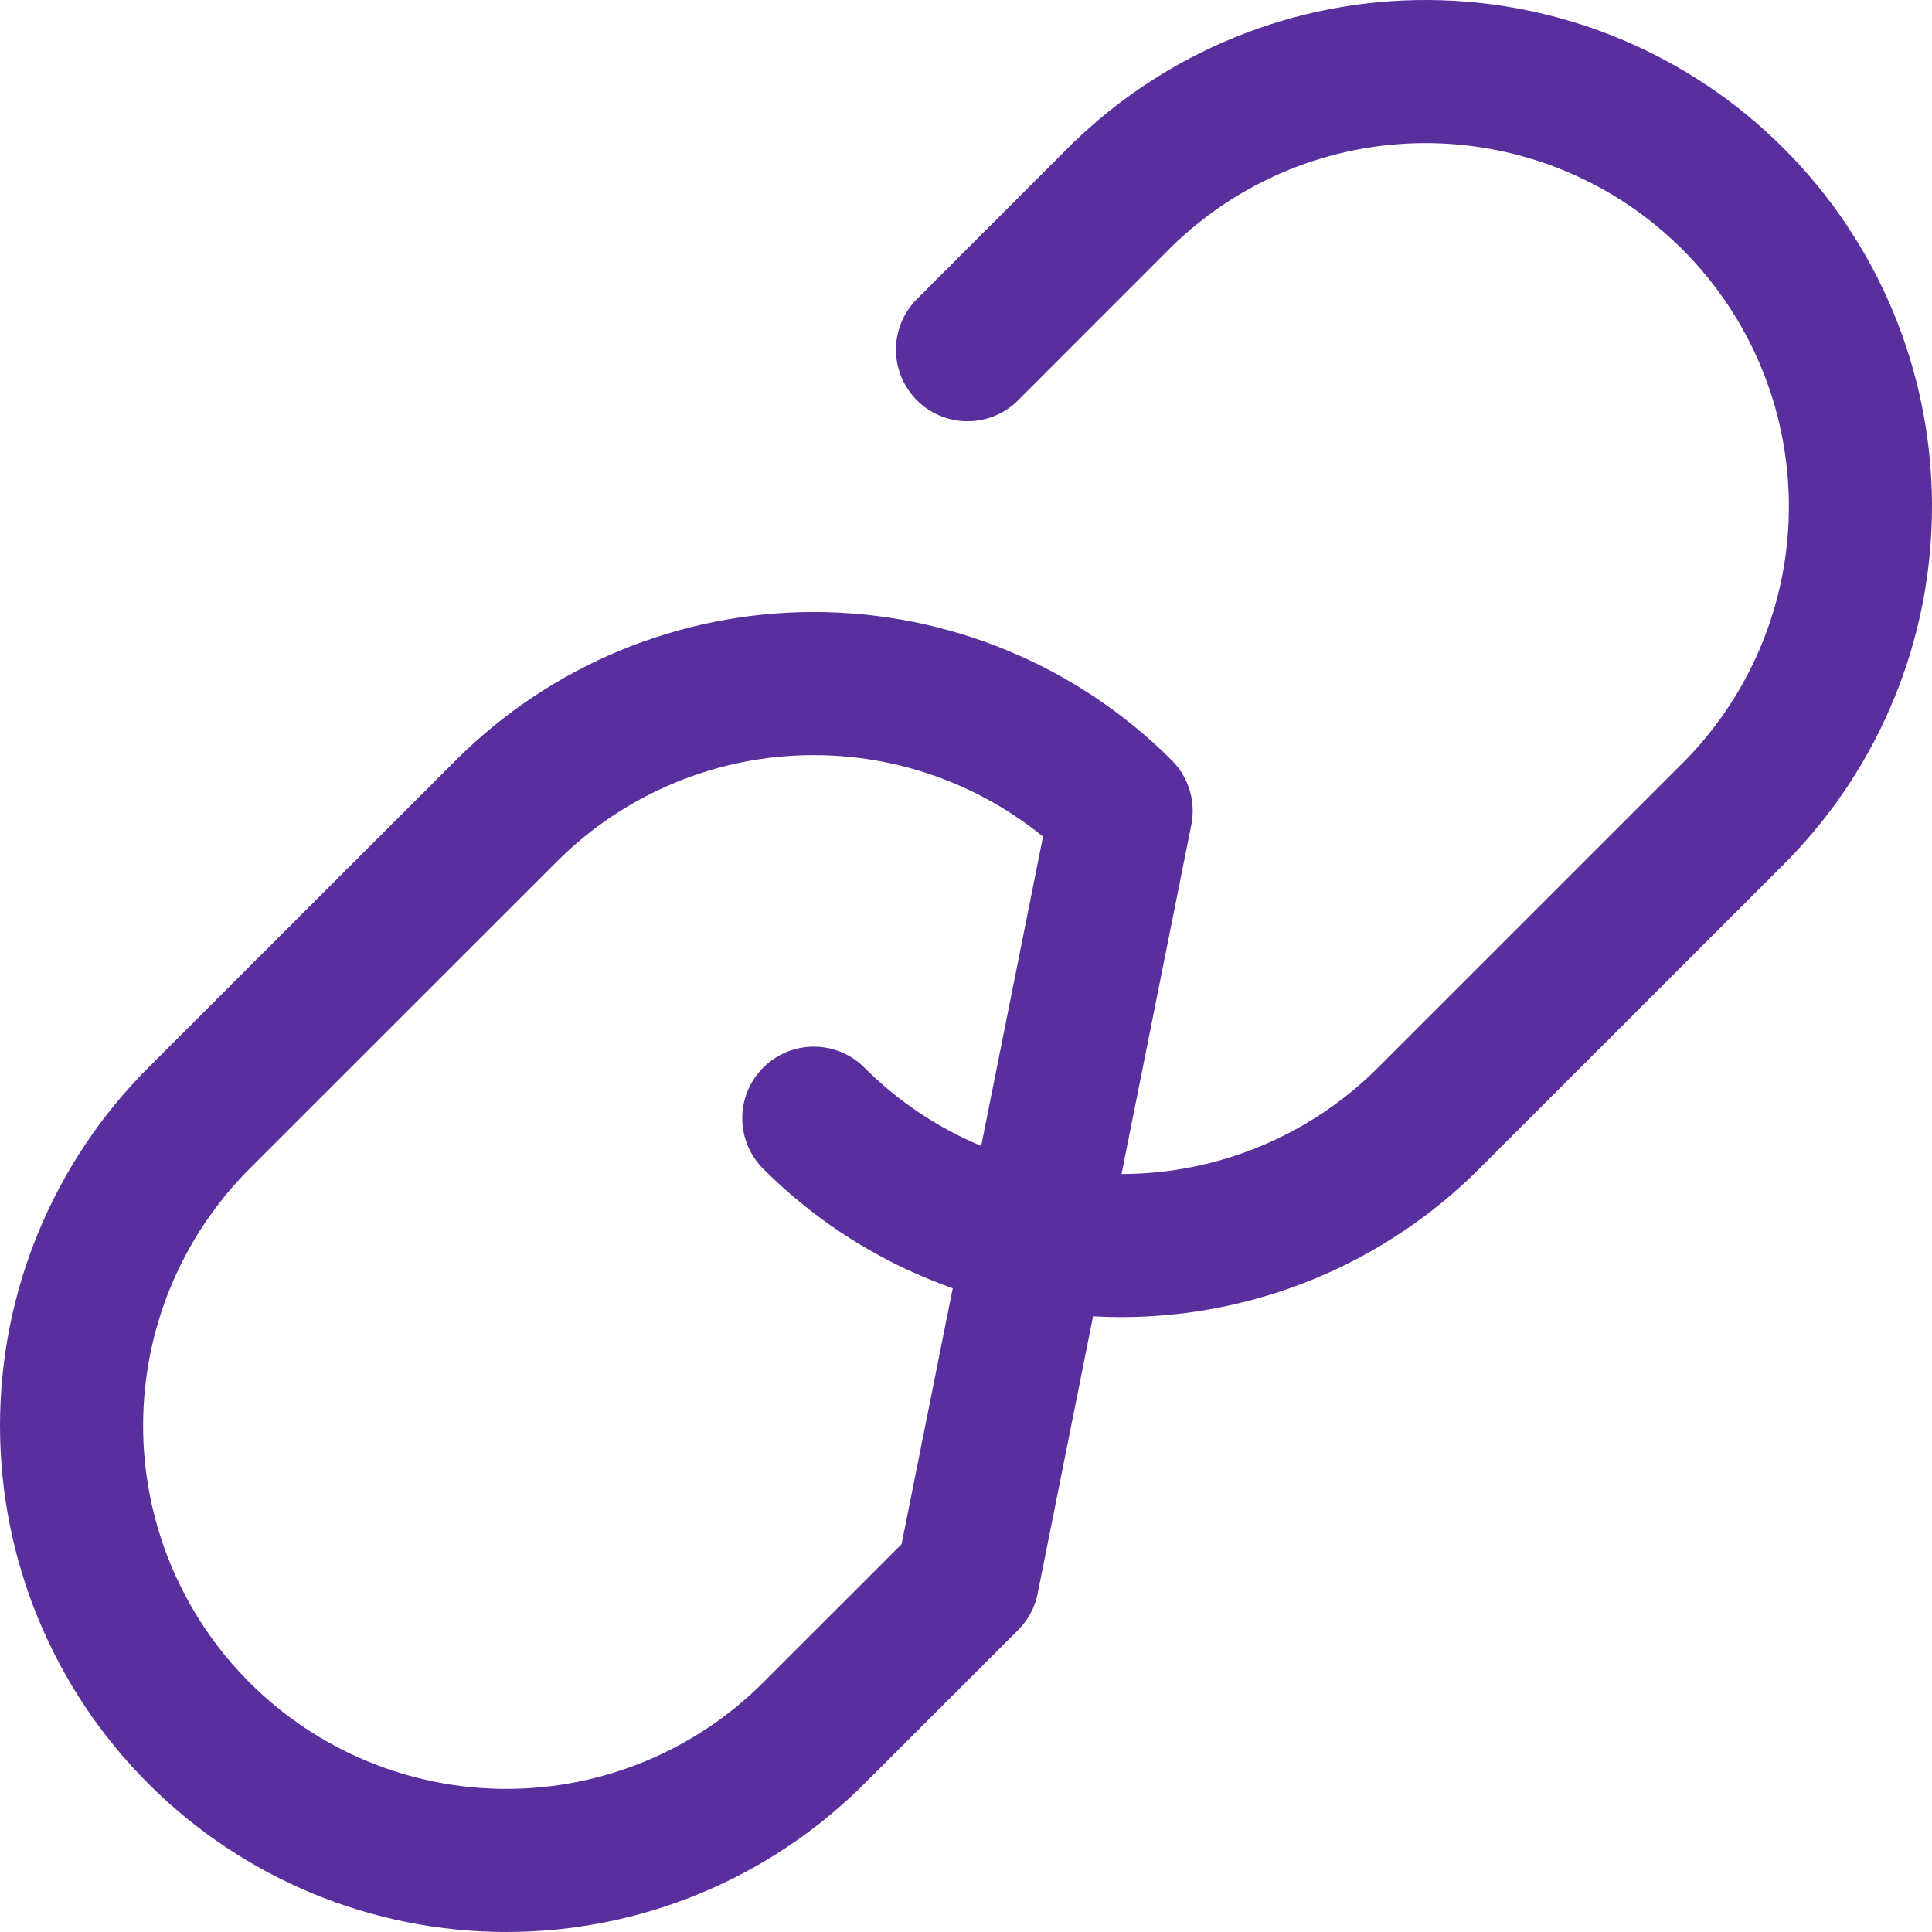 <svg width="27" height="27" viewBox="0 0 27 27" fill="none" xmlns="http://www.w3.org/2000/svg">
<path d="M11.373 15.627C12.512 16.767 14.058 17.407 15.669 17.407C17.28 17.407 18.826 16.767 19.965 15.627L24.261 11.332C25.383 10.188 26.008 8.649 26 7.047C25.992 5.446 25.353 3.912 24.22 2.78C23.088 1.647 21.554 1.008 19.953 1C18.351 0.992 16.812 1.617 15.668 2.739L13.521 4.887M15.668 11.332C14.529 10.193 12.984 9.553 11.373 9.553C9.761 9.553 8.216 10.193 7.077 11.332L2.78 15.627C1.64 16.767 1 18.312 1 19.924C1 21.535 1.64 23.081 2.78 24.22C3.919 25.36 5.465 26 7.076 26C8.688 26 10.233 25.36 11.373 24.22L13.521 22.073L15.668 11.332Z" stroke="#592F9D" stroke-width="2" stroke-linecap="round" stroke-linejoin="round"/>
</svg>
